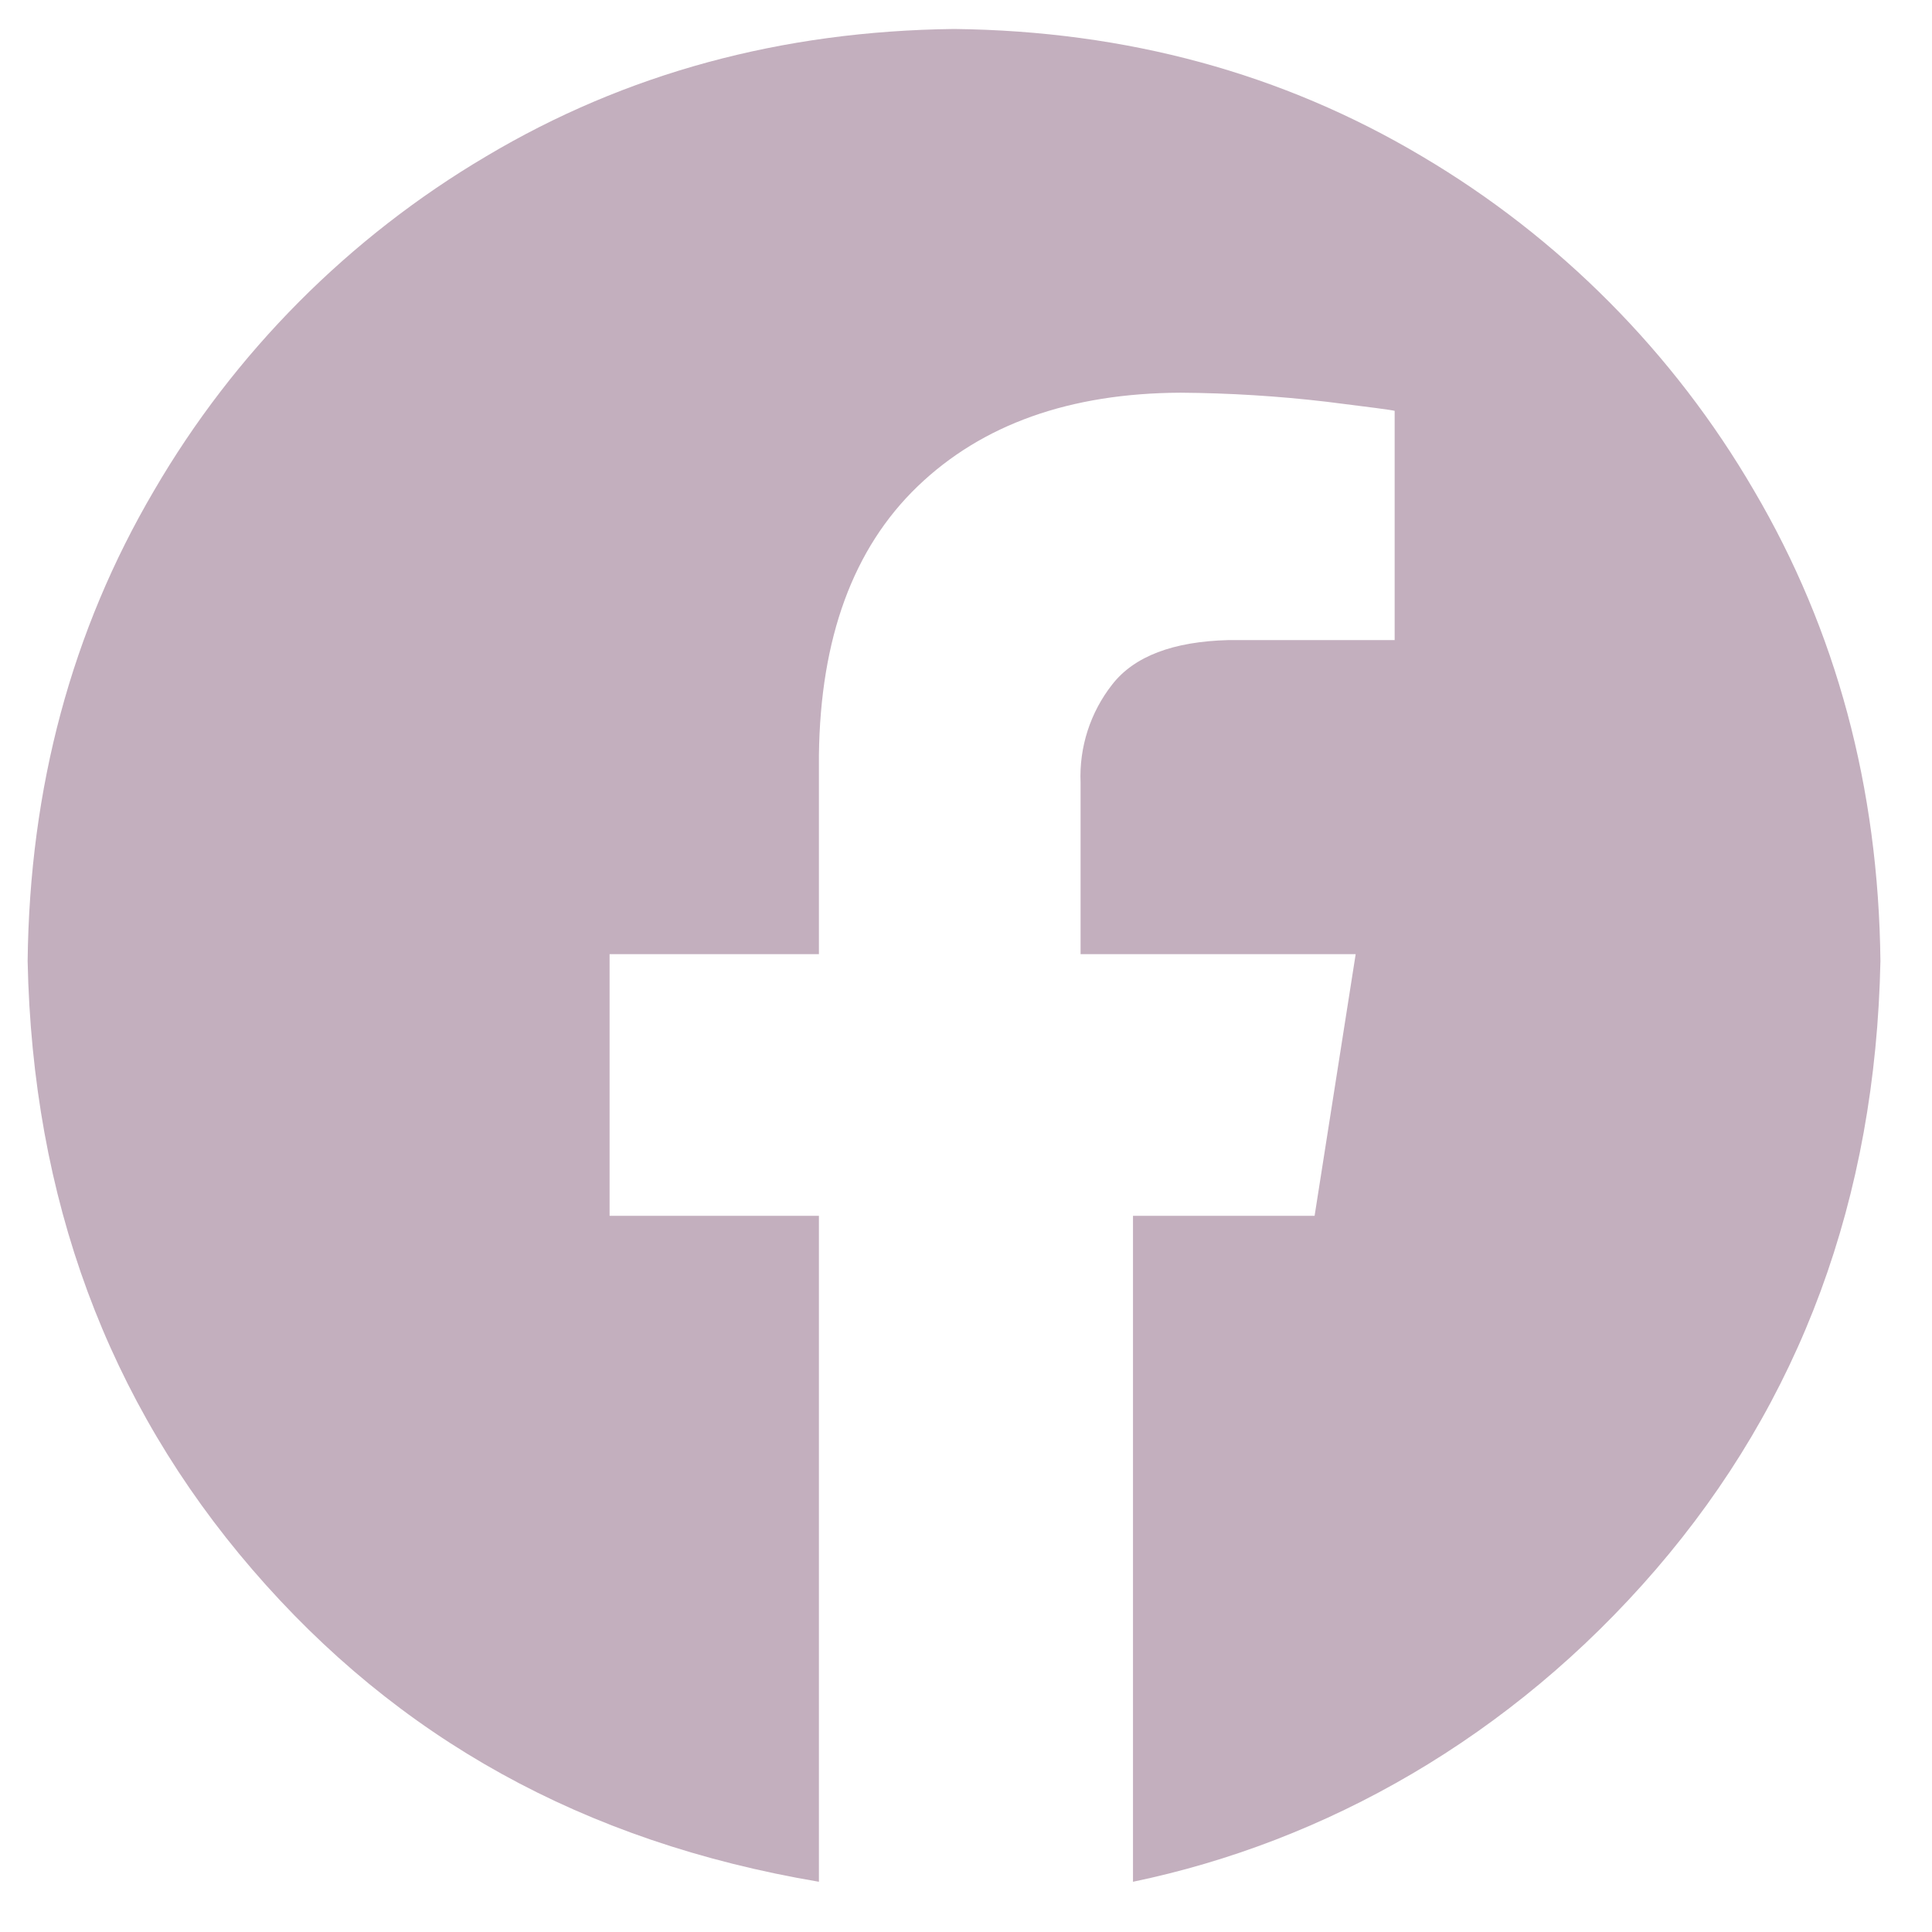 <svg width="23" height="23" viewBox="0 0 23 23" fill="none" xmlns="http://www.w3.org/2000/svg">
<g clip-path="url(#clip0_2558_168)">
<path fill-rule="evenodd" clip-rule="evenodd" d="M11.358 0.345C13.412 0.368 15.267 0.873 16.925 1.859C18.562 2.826 19.924 4.196 20.881 5.84C21.861 7.507 22.363 9.374 22.386 11.441C22.328 14.268 21.436 16.683 19.711 18.686C17.985 20.688 15.775 21.927 13.488 22.402V14.474H15.65L16.139 11.359H12.864V9.318C12.846 8.895 12.98 8.48 13.242 8.147C13.503 7.813 13.965 7.637 14.625 7.62H16.603V4.891C16.575 4.882 16.305 4.846 15.795 4.783C15.216 4.715 14.635 4.679 14.052 4.675C12.734 4.681 11.691 5.053 10.924 5.79C10.157 6.528 9.766 7.595 9.749 8.991V11.359H7.257V14.474H9.749V22.402C6.94 21.927 4.73 20.688 3.005 18.686C1.279 16.683 0.387 14.268 0.329 11.441C0.352 9.374 0.854 7.507 1.834 5.84C2.791 4.196 4.153 2.826 5.791 1.859C7.448 0.873 9.303 0.369 11.358 0.345Z" fill="#C3AFBE"/>
</g>
<defs>
<clipPath id="clip0_2558_168">
<rect width="22.787" height="22.787" fill="white"/>
</clipPath>
</defs>
</svg>
